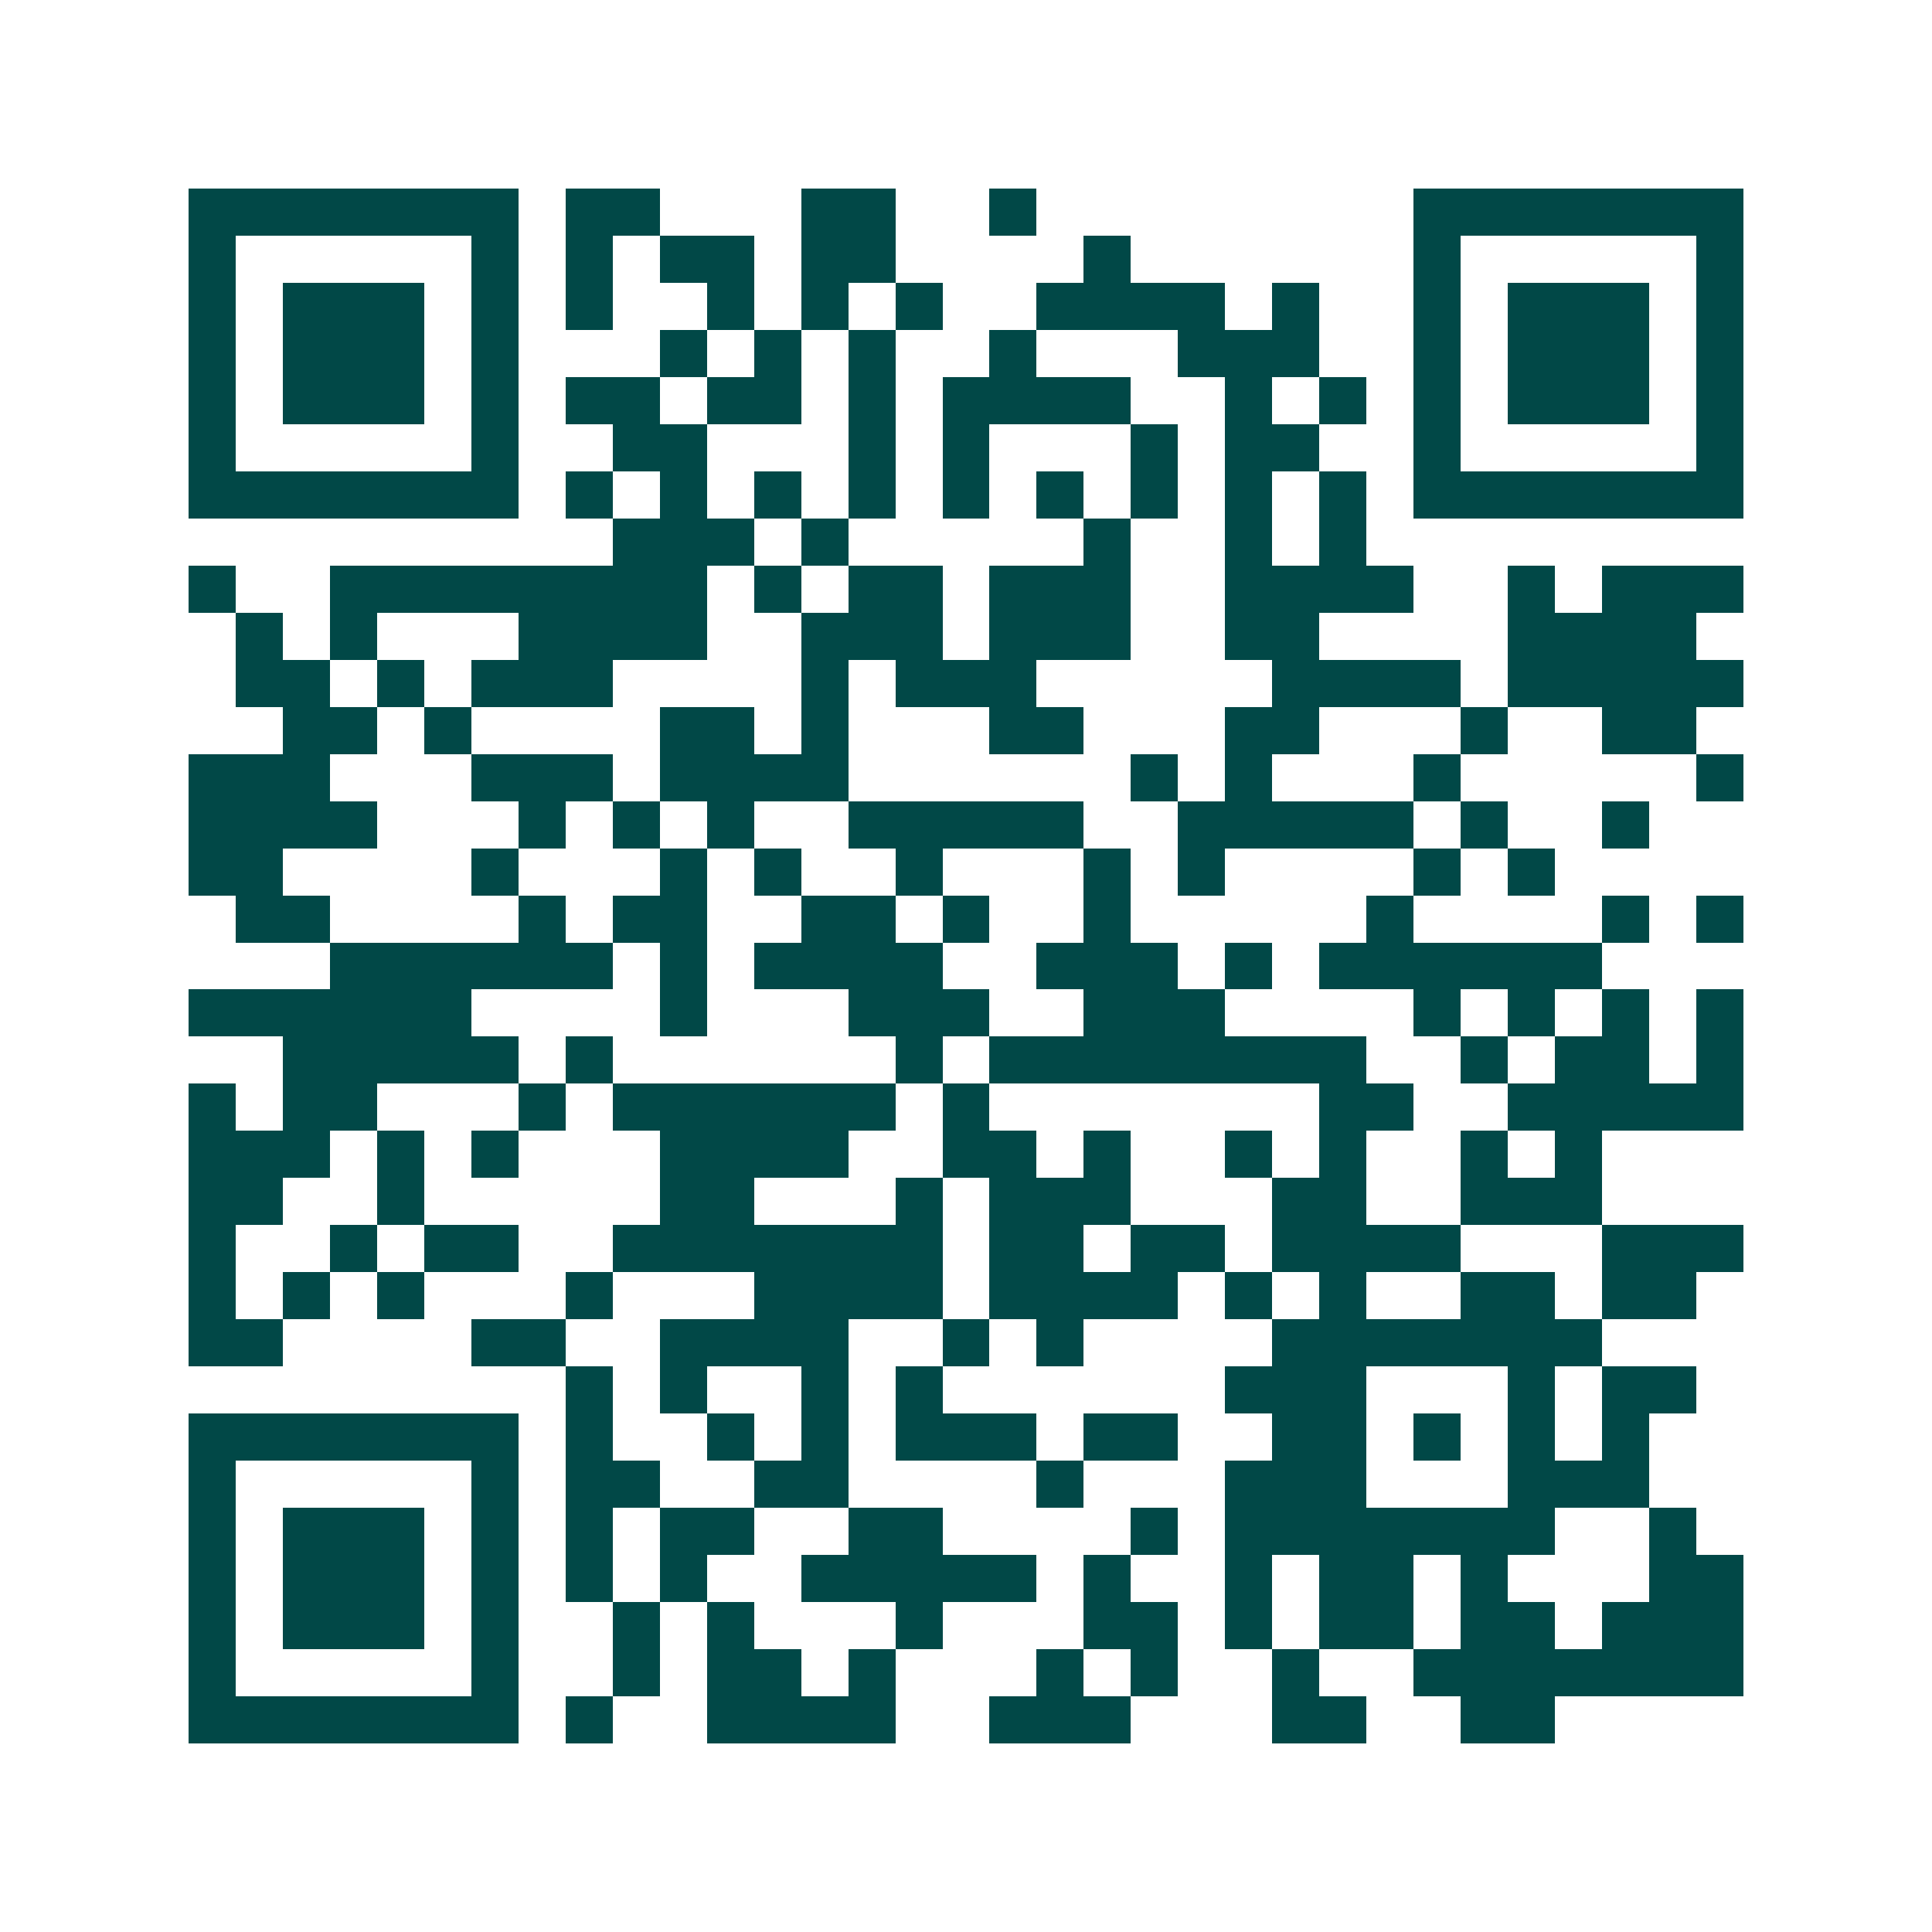 <svg xmlns="http://www.w3.org/2000/svg" width="200" height="200" viewBox="0 0 41 41" shape-rendering="crispEdges"><path fill="#ffffff" d="M0 0h41v41H0z"/><path stroke="#014847" d="M4 4.5h7m1 0h2m3 0h2m2 0h1m8 0h7M4 5.5h1m5 0h1m1 0h1m1 0h2m1 0h2m4 0h1m6 0h1m5 0h1M4 6.5h1m1 0h3m1 0h1m1 0h1m2 0h1m1 0h1m1 0h1m2 0h4m1 0h1m2 0h1m1 0h3m1 0h1M4 7.5h1m1 0h3m1 0h1m3 0h1m1 0h1m1 0h1m2 0h1m3 0h3m2 0h1m1 0h3m1 0h1M4 8.5h1m1 0h3m1 0h1m1 0h2m1 0h2m1 0h1m1 0h4m2 0h1m1 0h1m1 0h1m1 0h3m1 0h1M4 9.5h1m5 0h1m2 0h2m3 0h1m1 0h1m3 0h1m1 0h2m2 0h1m5 0h1M4 10.5h7m1 0h1m1 0h1m1 0h1m1 0h1m1 0h1m1 0h1m1 0h1m1 0h1m1 0h1m1 0h7M13 11.5h3m1 0h1m5 0h1m2 0h1m1 0h1M4 12.5h1m2 0h8m1 0h1m1 0h2m1 0h3m2 0h4m2 0h1m1 0h3M5 13.5h1m1 0h1m3 0h4m2 0h3m1 0h3m2 0h2m4 0h4M5 14.5h2m1 0h1m1 0h3m4 0h1m1 0h3m5 0h4m1 0h5M6 15.5h2m1 0h1m4 0h2m1 0h1m3 0h2m3 0h2m3 0h1m2 0h2M4 16.5h3m3 0h3m1 0h4m6 0h1m1 0h1m3 0h1m5 0h1M4 17.5h4m3 0h1m1 0h1m1 0h1m2 0h5m2 0h5m1 0h1m2 0h1M4 18.5h2m4 0h1m3 0h1m1 0h1m2 0h1m3 0h1m1 0h1m4 0h1m1 0h1M5 19.5h2m4 0h1m1 0h2m2 0h2m1 0h1m2 0h1m5 0h1m4 0h1m1 0h1M7 20.5h6m1 0h1m1 0h4m2 0h3m1 0h1m1 0h6M4 21.5h6m4 0h1m3 0h3m2 0h3m4 0h1m1 0h1m1 0h1m1 0h1M6 22.5h5m1 0h1m6 0h1m1 0h8m2 0h1m1 0h2m1 0h1M4 23.5h1m1 0h2m3 0h1m1 0h6m1 0h1m7 0h2m2 0h5M4 24.5h3m1 0h1m1 0h1m3 0h4m2 0h2m1 0h1m2 0h1m1 0h1m2 0h1m1 0h1M4 25.5h2m2 0h1m5 0h2m3 0h1m1 0h3m3 0h2m2 0h3M4 26.5h1m2 0h1m1 0h2m2 0h7m1 0h2m1 0h2m1 0h4m3 0h3M4 27.5h1m1 0h1m1 0h1m3 0h1m3 0h4m1 0h4m1 0h1m1 0h1m2 0h2m1 0h2M4 28.5h2m4 0h2m2 0h4m2 0h1m1 0h1m4 0h7M12 29.5h1m1 0h1m2 0h1m1 0h1m6 0h3m3 0h1m1 0h2M4 30.5h7m1 0h1m2 0h1m1 0h1m1 0h3m1 0h2m2 0h2m1 0h1m1 0h1m1 0h1M4 31.5h1m5 0h1m1 0h2m2 0h2m4 0h1m3 0h3m3 0h3M4 32.5h1m1 0h3m1 0h1m1 0h1m1 0h2m2 0h2m4 0h1m1 0h7m2 0h1M4 33.5h1m1 0h3m1 0h1m1 0h1m1 0h1m2 0h5m1 0h1m2 0h1m1 0h2m1 0h1m3 0h2M4 34.5h1m1 0h3m1 0h1m2 0h1m1 0h1m3 0h1m3 0h2m1 0h1m1 0h2m1 0h2m1 0h3M4 35.5h1m5 0h1m2 0h1m1 0h2m1 0h1m3 0h1m1 0h1m2 0h1m2 0h7M4 36.5h7m1 0h1m2 0h4m2 0h3m3 0h2m2 0h2"/></svg>
